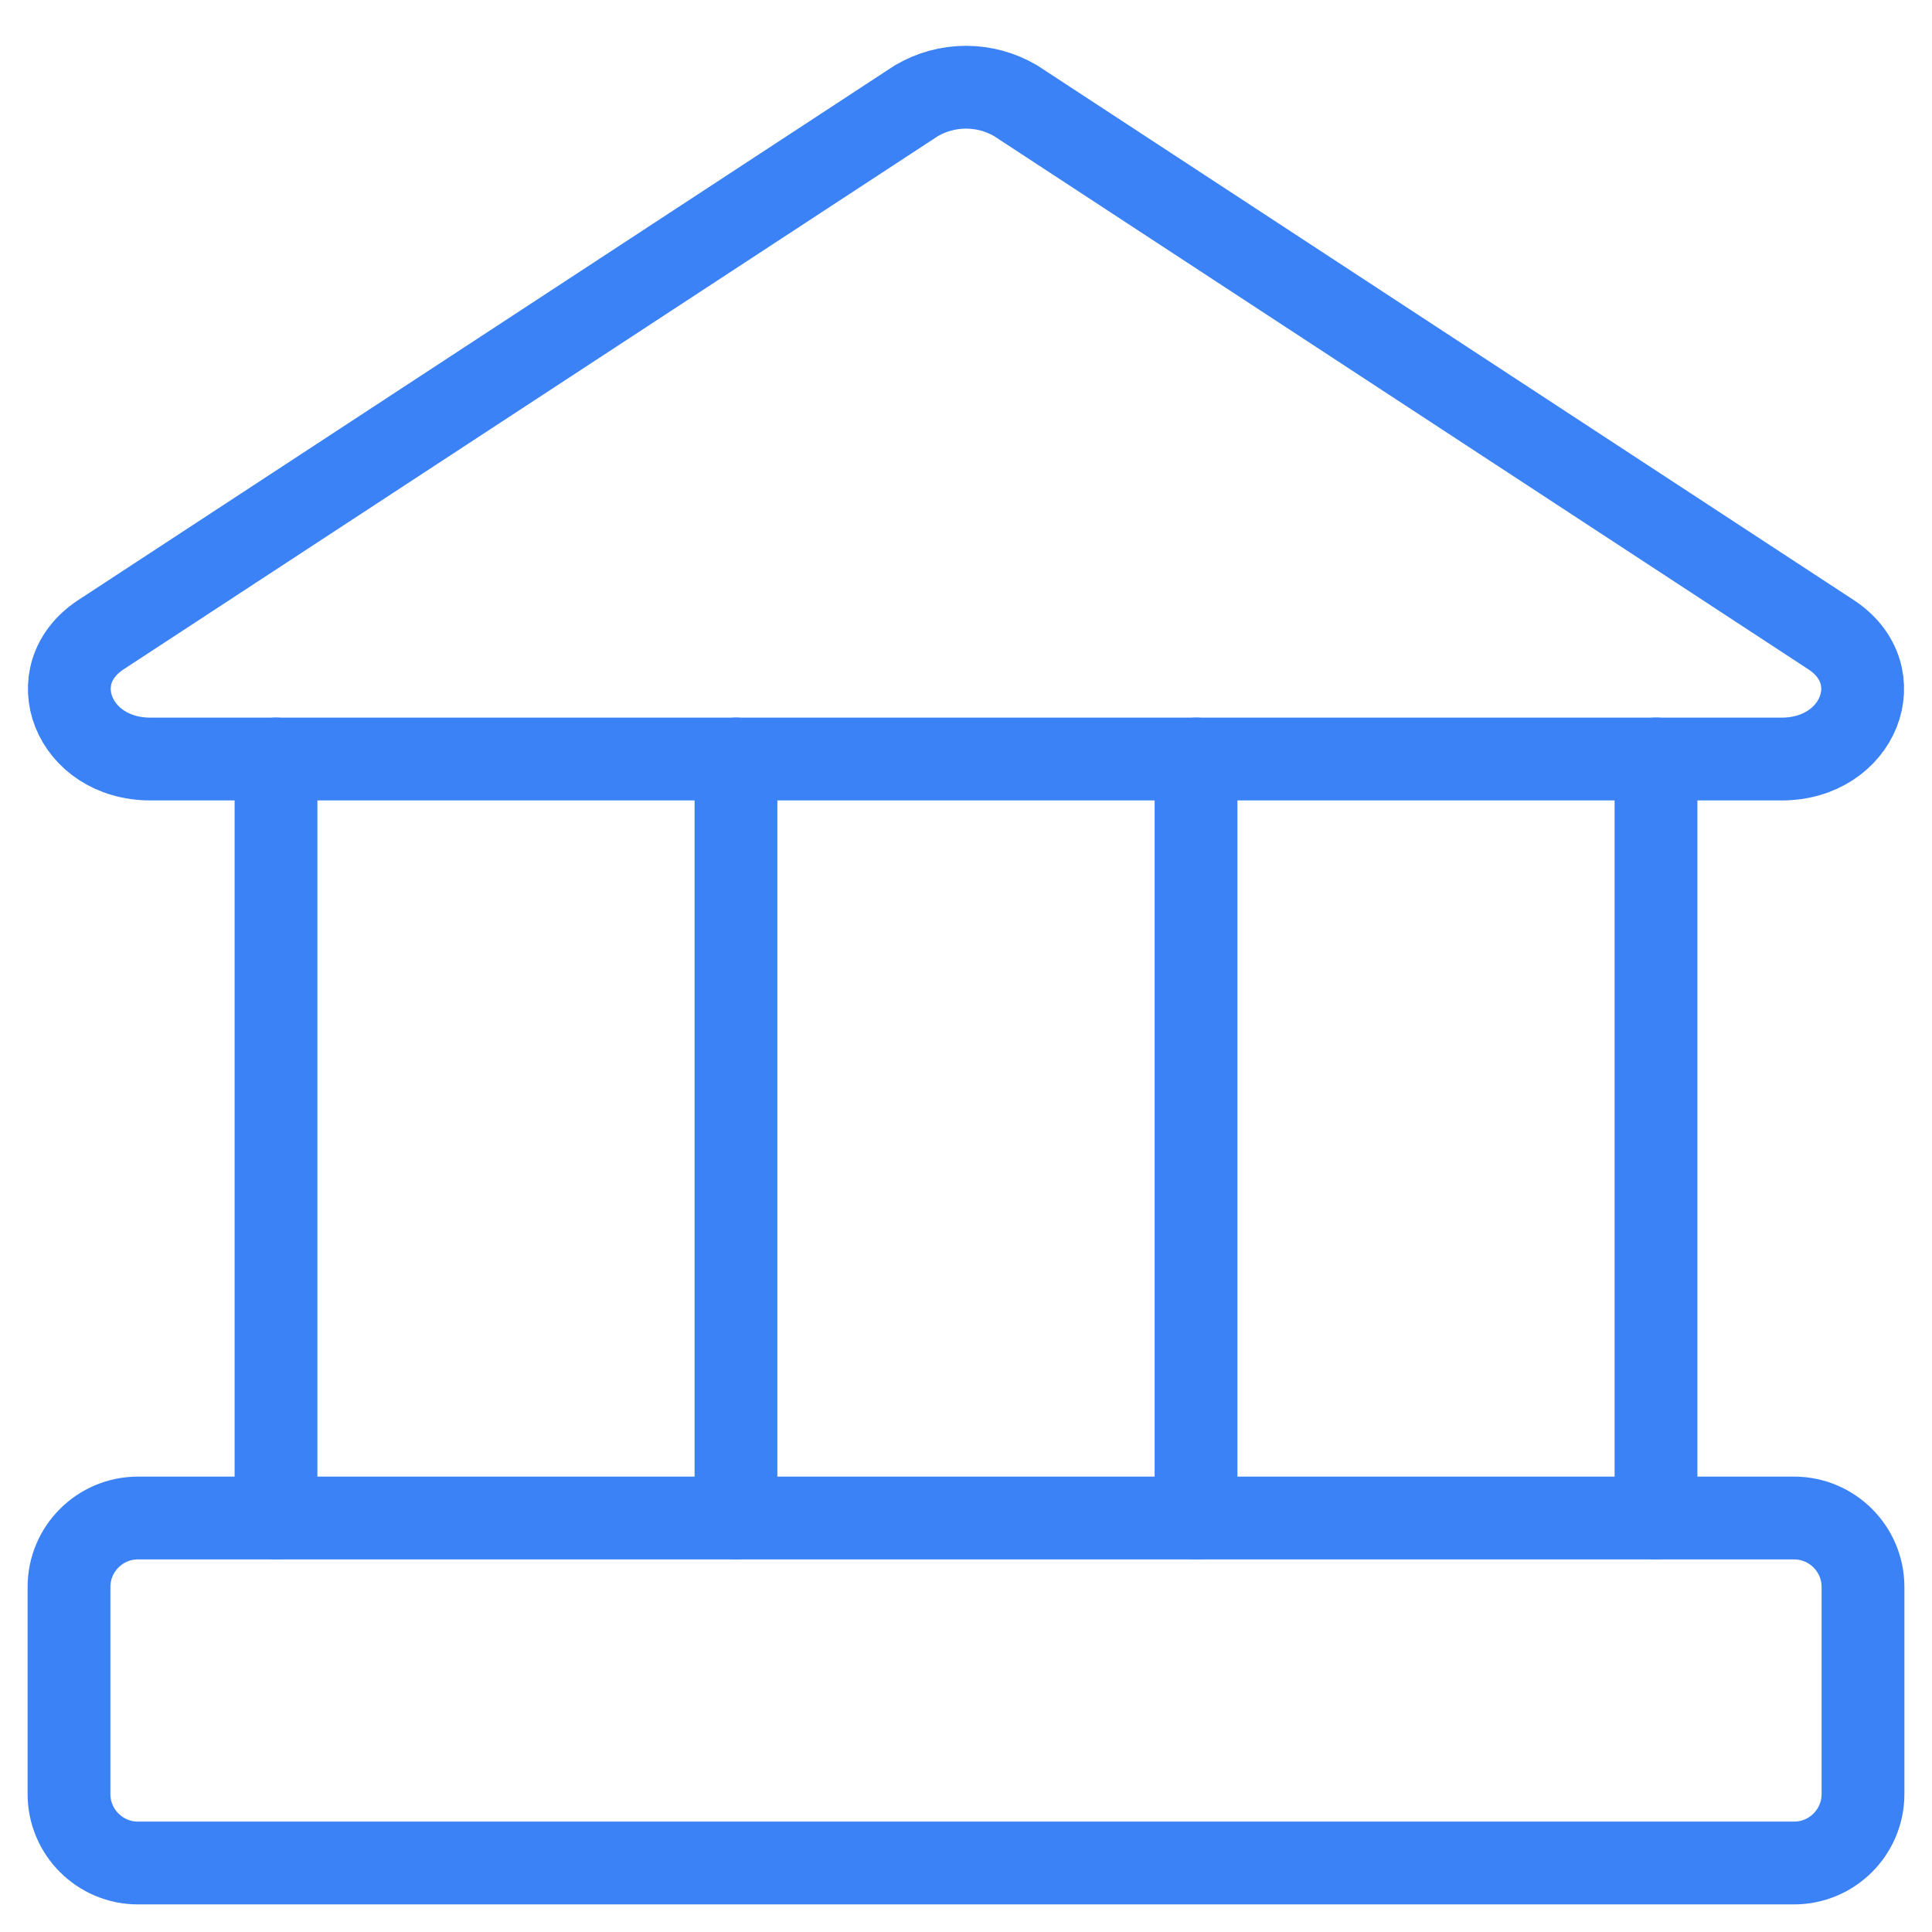 <svg width="70" height="70" viewBox="0 0 70 70" fill="none" xmlns="http://www.w3.org/2000/svg">
<path d="M64.55 27.501H5.45C2.65 27.501 1.45 24.451 3.65 23.001L33.2 3.651C33.745 3.33 34.367 3.16 35 3.16C35.633 3.16 36.254 3.33 36.8 3.651L66.35 23.001C68.55 24.451 67.35 27.501 64.55 27.501Z" stroke="#3B82F6" stroke-width="3" stroke-linecap="round" stroke-linejoin="round"/>
<path d="M65 55H5C3.619 55 2.5 56.12 2.5 57.5V65C2.5 66.38 3.619 67.5 5 67.5H65C66.38 67.5 67.5 66.38 67.5 65V57.5C67.5 56.12 66.38 55 65 55Z" stroke="#3B82F6" stroke-width="3" stroke-linecap="round" stroke-linejoin="round"/>
<path d="M10 27.5V55" stroke="#3B82F6" stroke-width="3" stroke-linecap="round" stroke-linejoin="round"/>
<path d="M26.666 27.5V55" stroke="#3B82F6" stroke-width="3" stroke-linecap="round" stroke-linejoin="round"/>
<path d="M43.334 27.5V55" stroke="#3B82F6" stroke-width="3" stroke-linecap="round" stroke-linejoin="round"/>
<path d="M60 27.5V55" stroke="#3B82F6" stroke-width="3" stroke-linecap="round" stroke-linejoin="round"/>
</svg>
